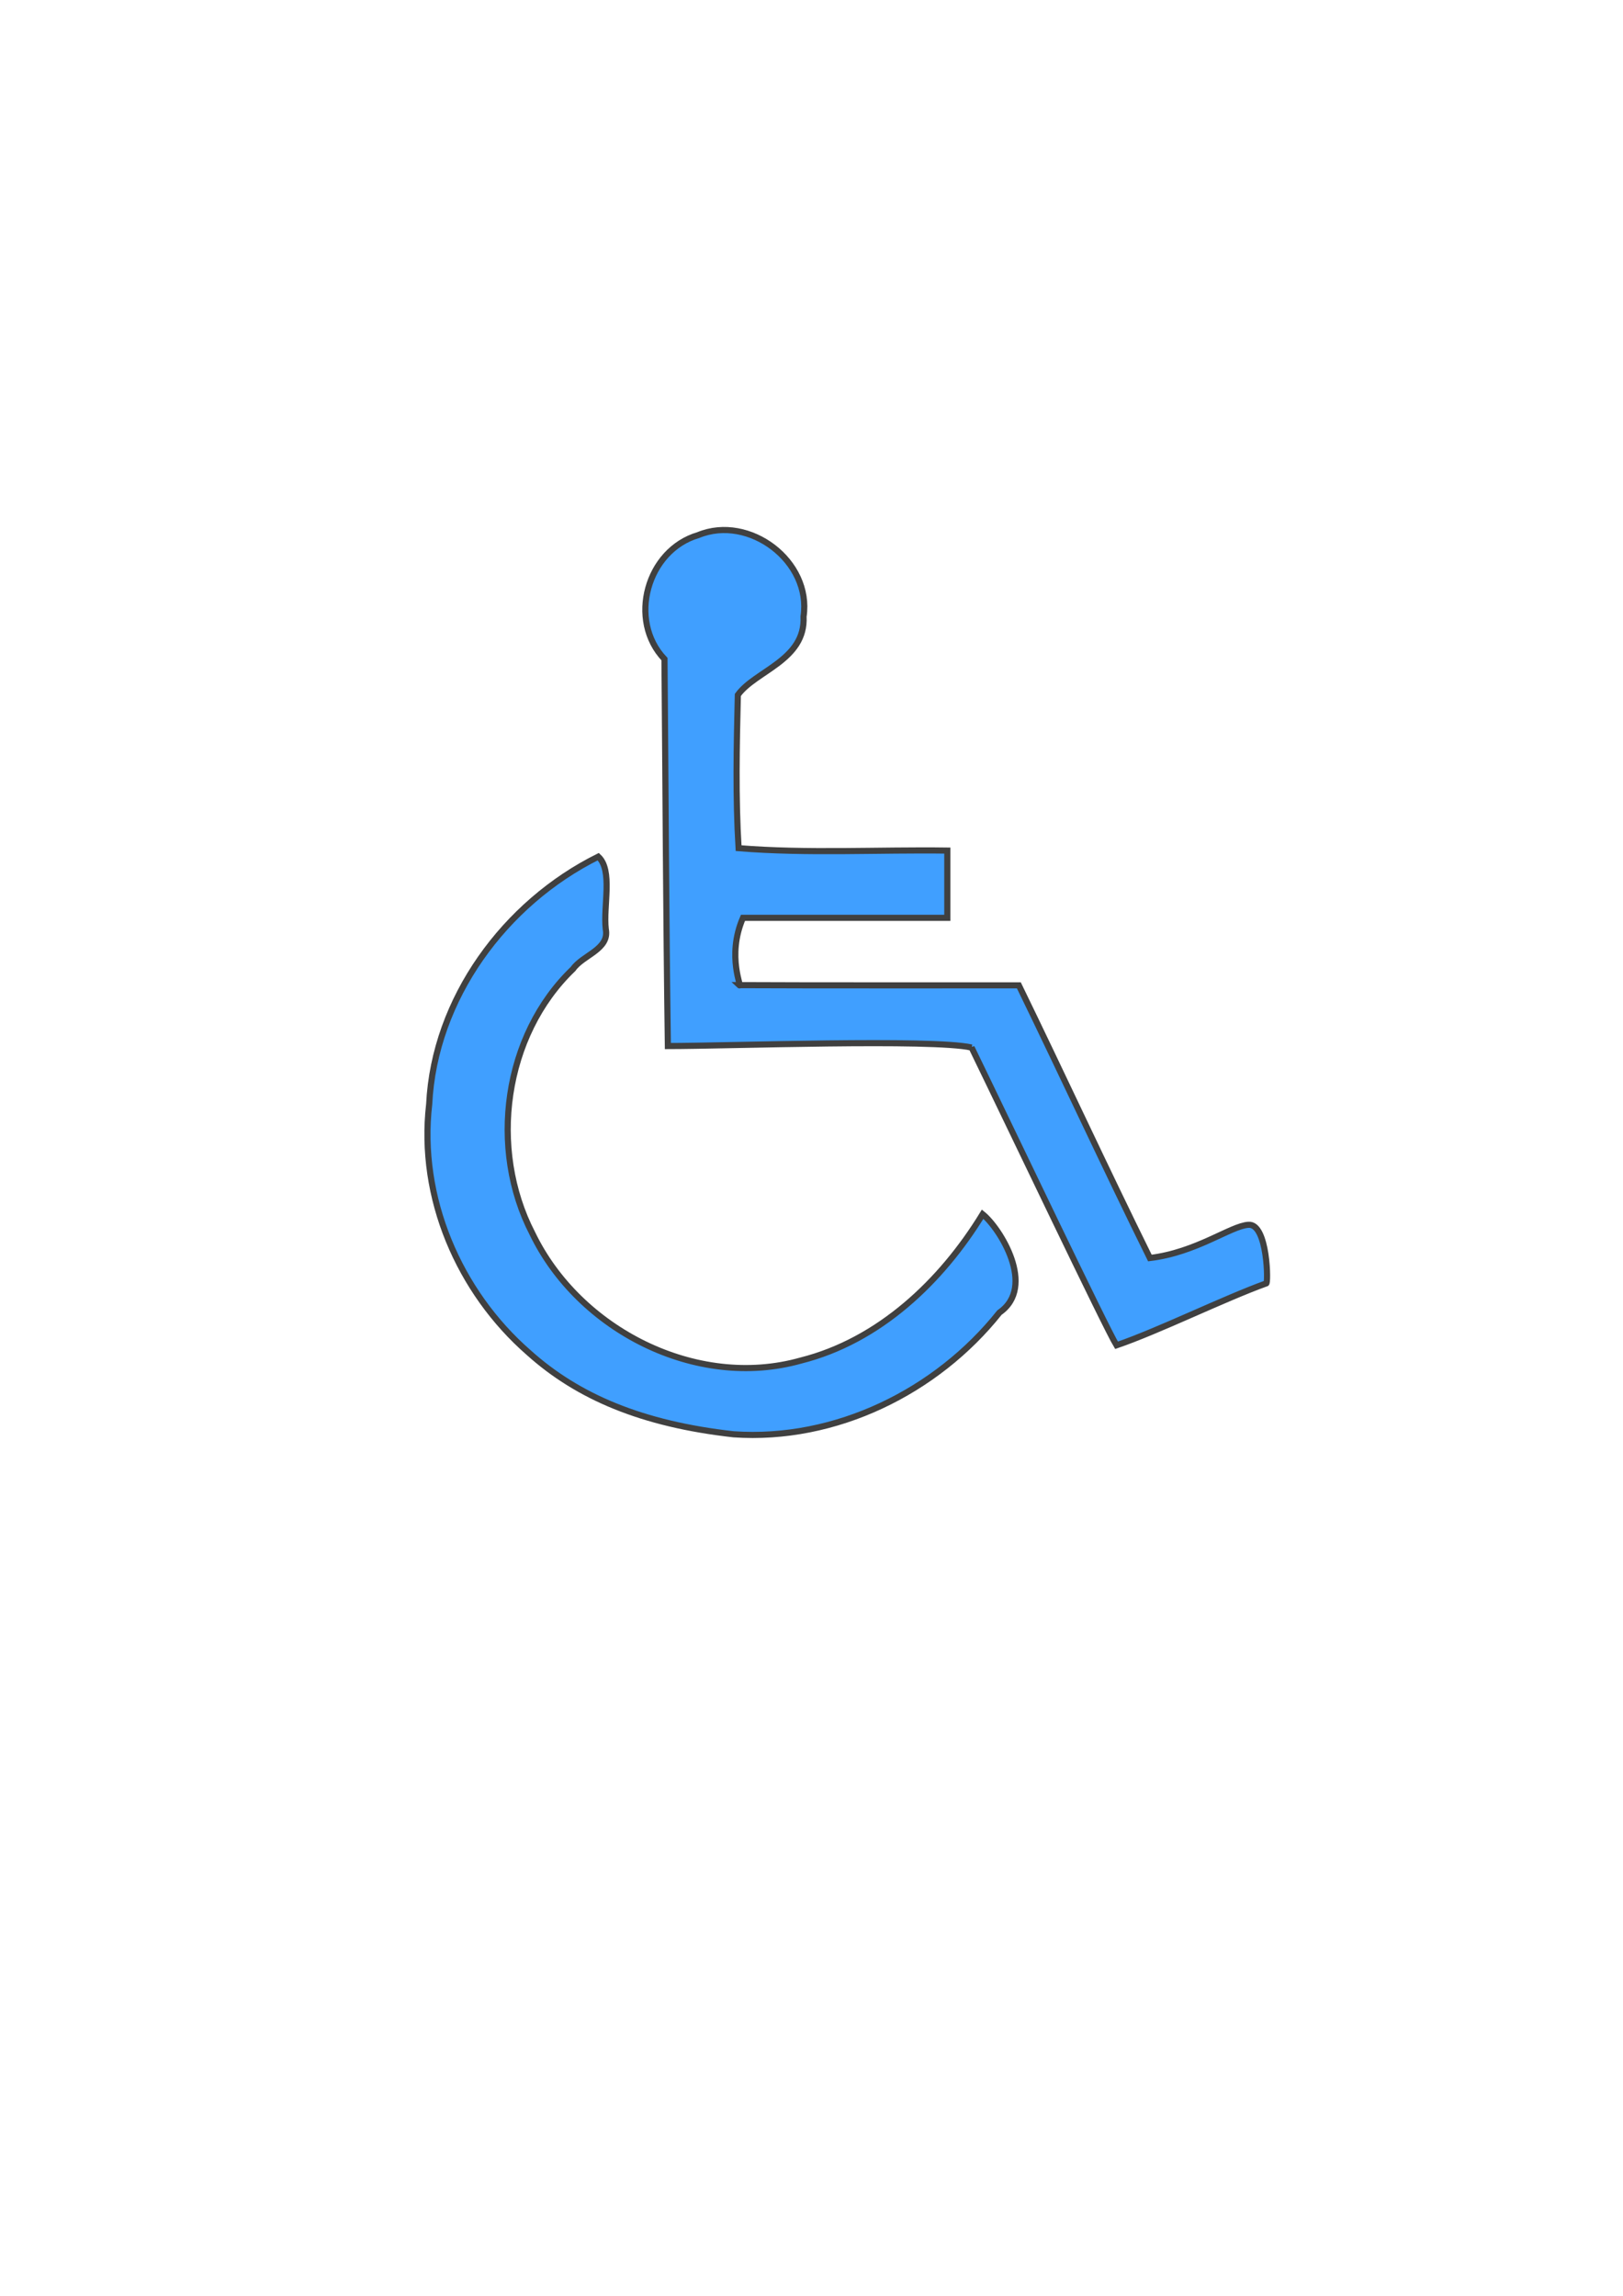 <?xml version="1.0"?><svg width="793.701" height="1122.52" xmlns="http://www.w3.org/2000/svg">
 <title>wheelchair symbol in blue</title>

 <g>
  <title>Layer 1</title>
  <g opacity="0.75" id="layer1">
   <path stroke-width="3" stroke="#000000" fill="#007fff" id="path1631" d="m475.142,512.185c-19.162,-4.359 -119.512,-0.723 -148.53,-0.727c-0.895,-63.056 -1.121,-126.121 -1.655,-189.181c-18.056,-18.971 -8.599,-53.277 16.515,-60.645c24.862,-10.242 55.536,12.785 51.489,39.828c1.089,21.363 -23.752,26.563 -32.133,38.342c-0.602,24.949 -1.154,49.985 0.368,74.899c33.802,2.717 68.062,0.716 102.068,1.181c0,10.965 0,21.93 0,32.894c-33.31,0 -66.62,0 -99.93,0c-8.214,18.984 -0.064,34.643 -1.87,32.897c37.596,0.183 99.192,0.074 136.788,0.103c21.565,44.32 42.313,89.258 64.083,133.326c22.868,-2.764 39.469,-15.688 48.162,-16.244c9.524,-0.823 9.768,29.551 8.714,28.647c-20.422,7.353 -52.654,23.243 -73.192,30.271c-5.178,-8.391 -51.597,-105.933 -70.878,-145.591zm-116.393,189.1c-44.85,-4.99 -76.218,-18.396 -100.148,-39.891c-34.22,-29.829 -53.991,-75.906 -48.722,-121.464c2.554,-51.654 37.037,-98.4 82.695,-121.082c7.246,6.711 2.372,24.031 3.668,35.443c1.932,9.902 -11.191,12.62 -15.995,19.465c-33.911,32.492 -41.34,87.918 -19.905,129.325c22.677,47.049 80.051,76.563 131.231,62.166c38.372,-9.644 68.772,-38.605 88.97,-71.574c8.444,6.773 26.444,35.452 8.221,48.104c-30.802,38.687 -80.151,62.951 -130.015,59.508z"/>
  </g>
 </g>
</svg>